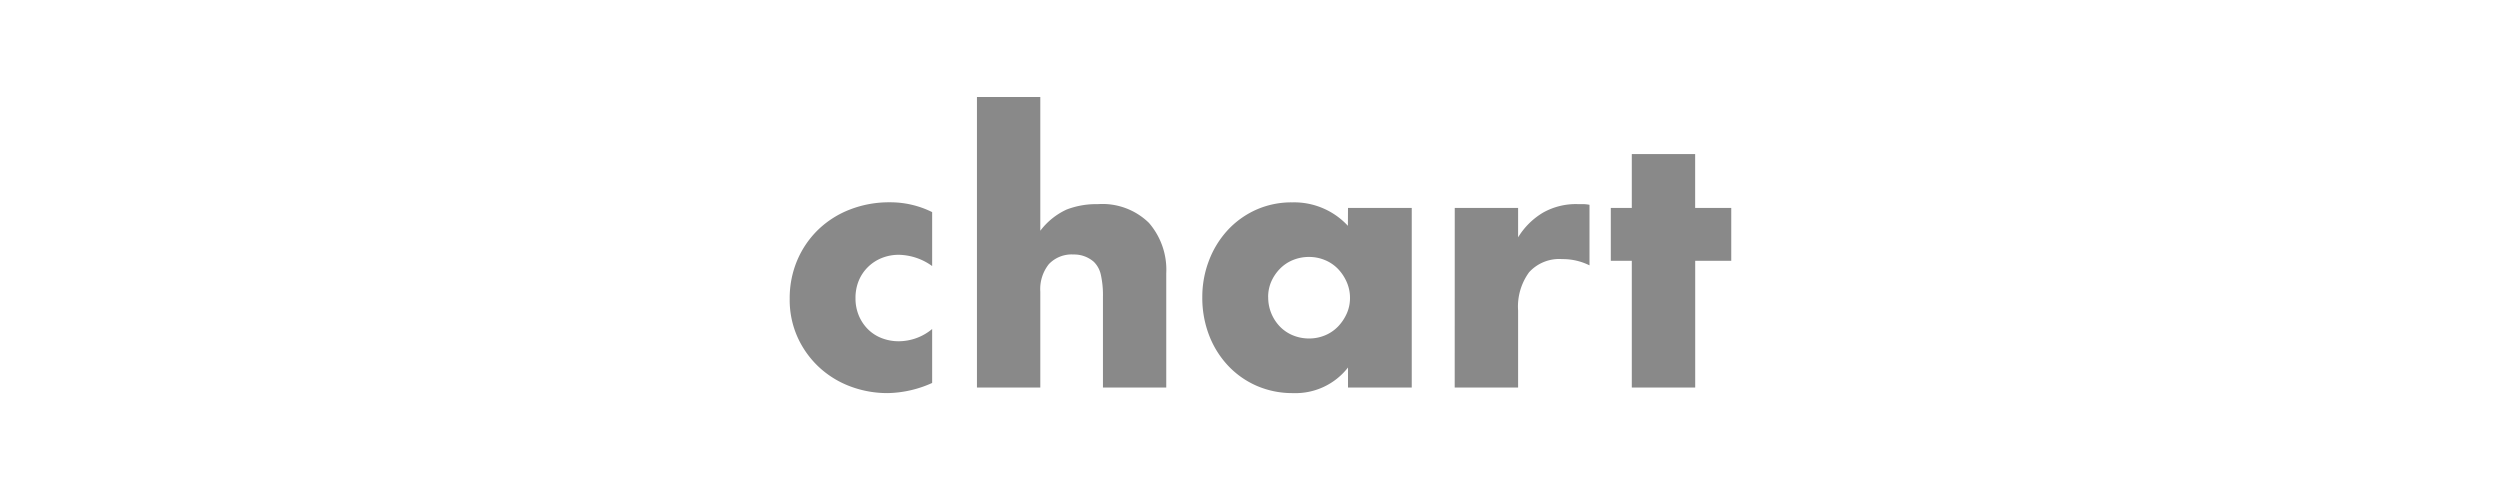 <svg xmlns="http://www.w3.org/2000/svg" width="200" height="40" viewBox="0 0 200 40">
  <g id="グループ_73" data-name="グループ 73" transform="translate(-540 -7697)">
    <rect id="長方形_100" data-name="長方形 100" width="200" height="40" transform="translate(540 7697)" fill="red" opacity="0"/>
    <path id="パス_228" data-name="パス 228" d="M12.572-9.716a4.689,4.689,0,0,0-2.66-.9,3.623,3.623,0,0,0-1.358.252,3.366,3.366,0,0,0-1.106.714,3.284,3.284,0,0,0-.742,1.092A3.6,3.6,0,0,0,6.44-7.14a3.528,3.528,0,0,0,.266,1.386,3.392,3.392,0,0,0,.728,1.092,3.183,3.183,0,0,0,1.106.714A3.731,3.731,0,0,0,9.912-3.7a4.19,4.19,0,0,0,2.66-.98V-.364A8.964,8.964,0,0,1,9.016.448,8.4,8.4,0,0,1,6.034-.084,7.568,7.568,0,0,1,3.542-1.61,7.493,7.493,0,0,1,1.82-3.99a7.255,7.255,0,0,1-.644-3.094,7.734,7.734,0,0,1,.616-3.122,7.477,7.477,0,0,1,1.68-2.436,7.6,7.6,0,0,1,2.534-1.6,8.583,8.583,0,0,1,3.15-.574,7.531,7.531,0,0,1,3.416.784ZM16.156-23.24h5.068v10.7a5.548,5.548,0,0,1,2.1-1.694,6.57,6.57,0,0,1,2.492-.434,5.317,5.317,0,0,1,4.1,1.5A5.723,5.723,0,0,1,31.3-9.128V0H26.236V-7.252a7.511,7.511,0,0,0-.168-1.764,2.052,2.052,0,0,0-.56-1.036,2.381,2.381,0,0,0-1.624-.588,2.505,2.505,0,0,0-1.974.77,3.2,3.2,0,0,0-.686,2.2V0H16.156Zm23.3,16.016a3.338,3.338,0,0,0,.252,1.3,3.354,3.354,0,0,0,.686,1.05,3.08,3.08,0,0,0,1.036.7,3.338,3.338,0,0,0,1.3.252A3.266,3.266,0,0,0,44-4.172a3.079,3.079,0,0,0,1.036-.7,3.619,3.619,0,0,0,.7-1.036A3.021,3.021,0,0,0,46-7.168a3.117,3.117,0,0,0-.266-1.274,3.563,3.563,0,0,0-.7-1.05,3.079,3.079,0,0,0-1.036-.7,3.266,3.266,0,0,0-1.274-.252,3.338,3.338,0,0,0-1.3.252,3.08,3.08,0,0,0-1.036.7A3.45,3.45,0,0,0,39.7-8.47,3.065,3.065,0,0,0,39.452-7.224Zm6.384-7.14h5.1V0h-5.1V-1.6A5.318,5.318,0,0,1,41.44.448a7.136,7.136,0,0,1-2.884-.574,6.955,6.955,0,0,1-2.3-1.61,7.433,7.433,0,0,1-1.526-2.436,8.328,8.328,0,0,1-.546-3.052,8.094,8.094,0,0,1,.532-2.926A7.523,7.523,0,0,1,36.2-12.572a7,7,0,0,1,2.268-1.638,6.918,6.918,0,0,1,2.912-.6,5.85,5.85,0,0,1,4.452,1.876Zm8.54,0h5.068v2.352a5.821,5.821,0,0,1,1.988-1.974,5.347,5.347,0,0,1,2.744-.686h.434a3.093,3.093,0,0,1,.546.056v4.844a4.815,4.815,0,0,0-2.184-.5,3.26,3.26,0,0,0-2.646,1.05,4.655,4.655,0,0,0-.882,3.066V0H54.376Zm19.236,4.228V0H68.544V-10.136h-1.68v-4.228h1.68v-4.312h5.068v4.312H76.5v4.228Z" transform="translate(602 7728)" fill="#898989"/>
  </g>
</svg>
